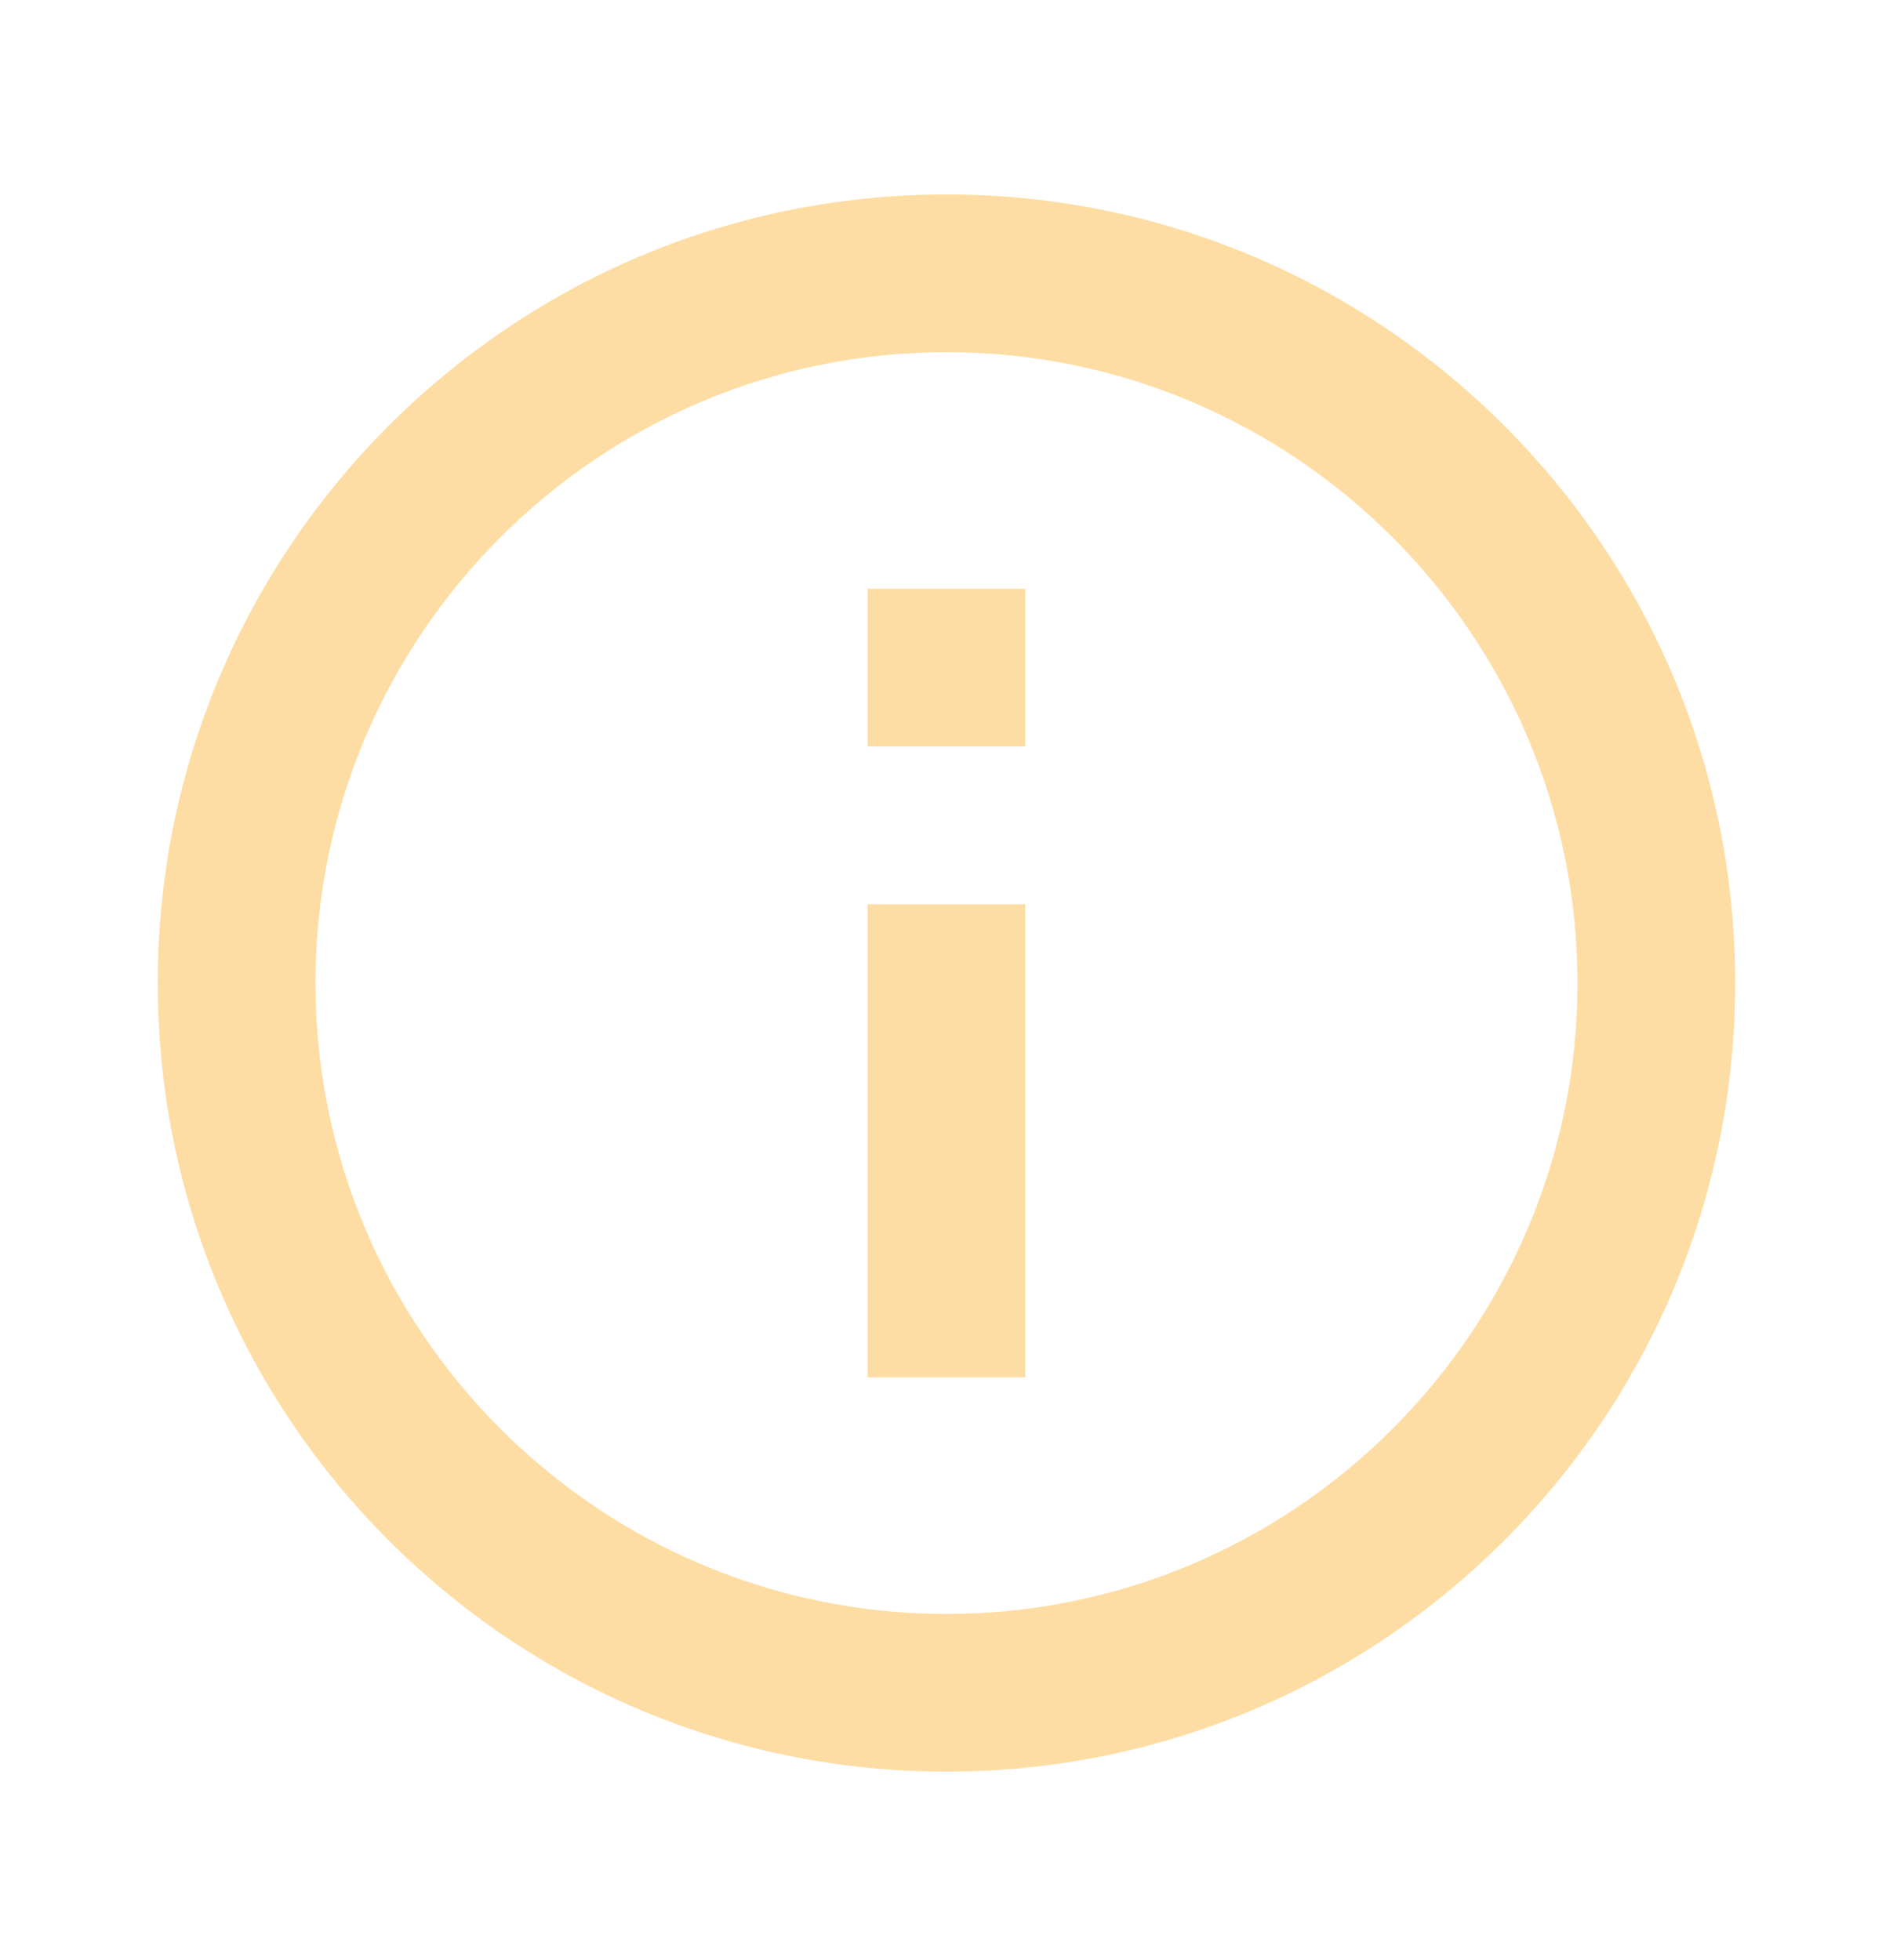 <svg width="28" height="29" viewBox="0 0 28 29" fill="none" xmlns="http://www.w3.org/2000/svg">
<path d="M12.833 8.71H15.166V11.044H12.833V8.71ZM12.833 13.377H15.166V20.377H12.833V13.377ZM14 2.877C7.56 2.877 2.333 8.104 2.333 14.544C2.333 20.984 7.56 26.21 14 26.21C20.44 26.21 25.666 20.984 25.666 14.544C25.666 8.104 20.44 2.877 14 2.877ZM14 23.877C8.855 23.877 4.666 19.689 4.666 14.544C4.666 9.399 8.855 5.21 14 5.21C19.145 5.21 23.333 9.399 23.333 14.544C23.333 19.689 19.145 23.877 14 23.877Z" fill="#FEDDA4"/>
</svg>
